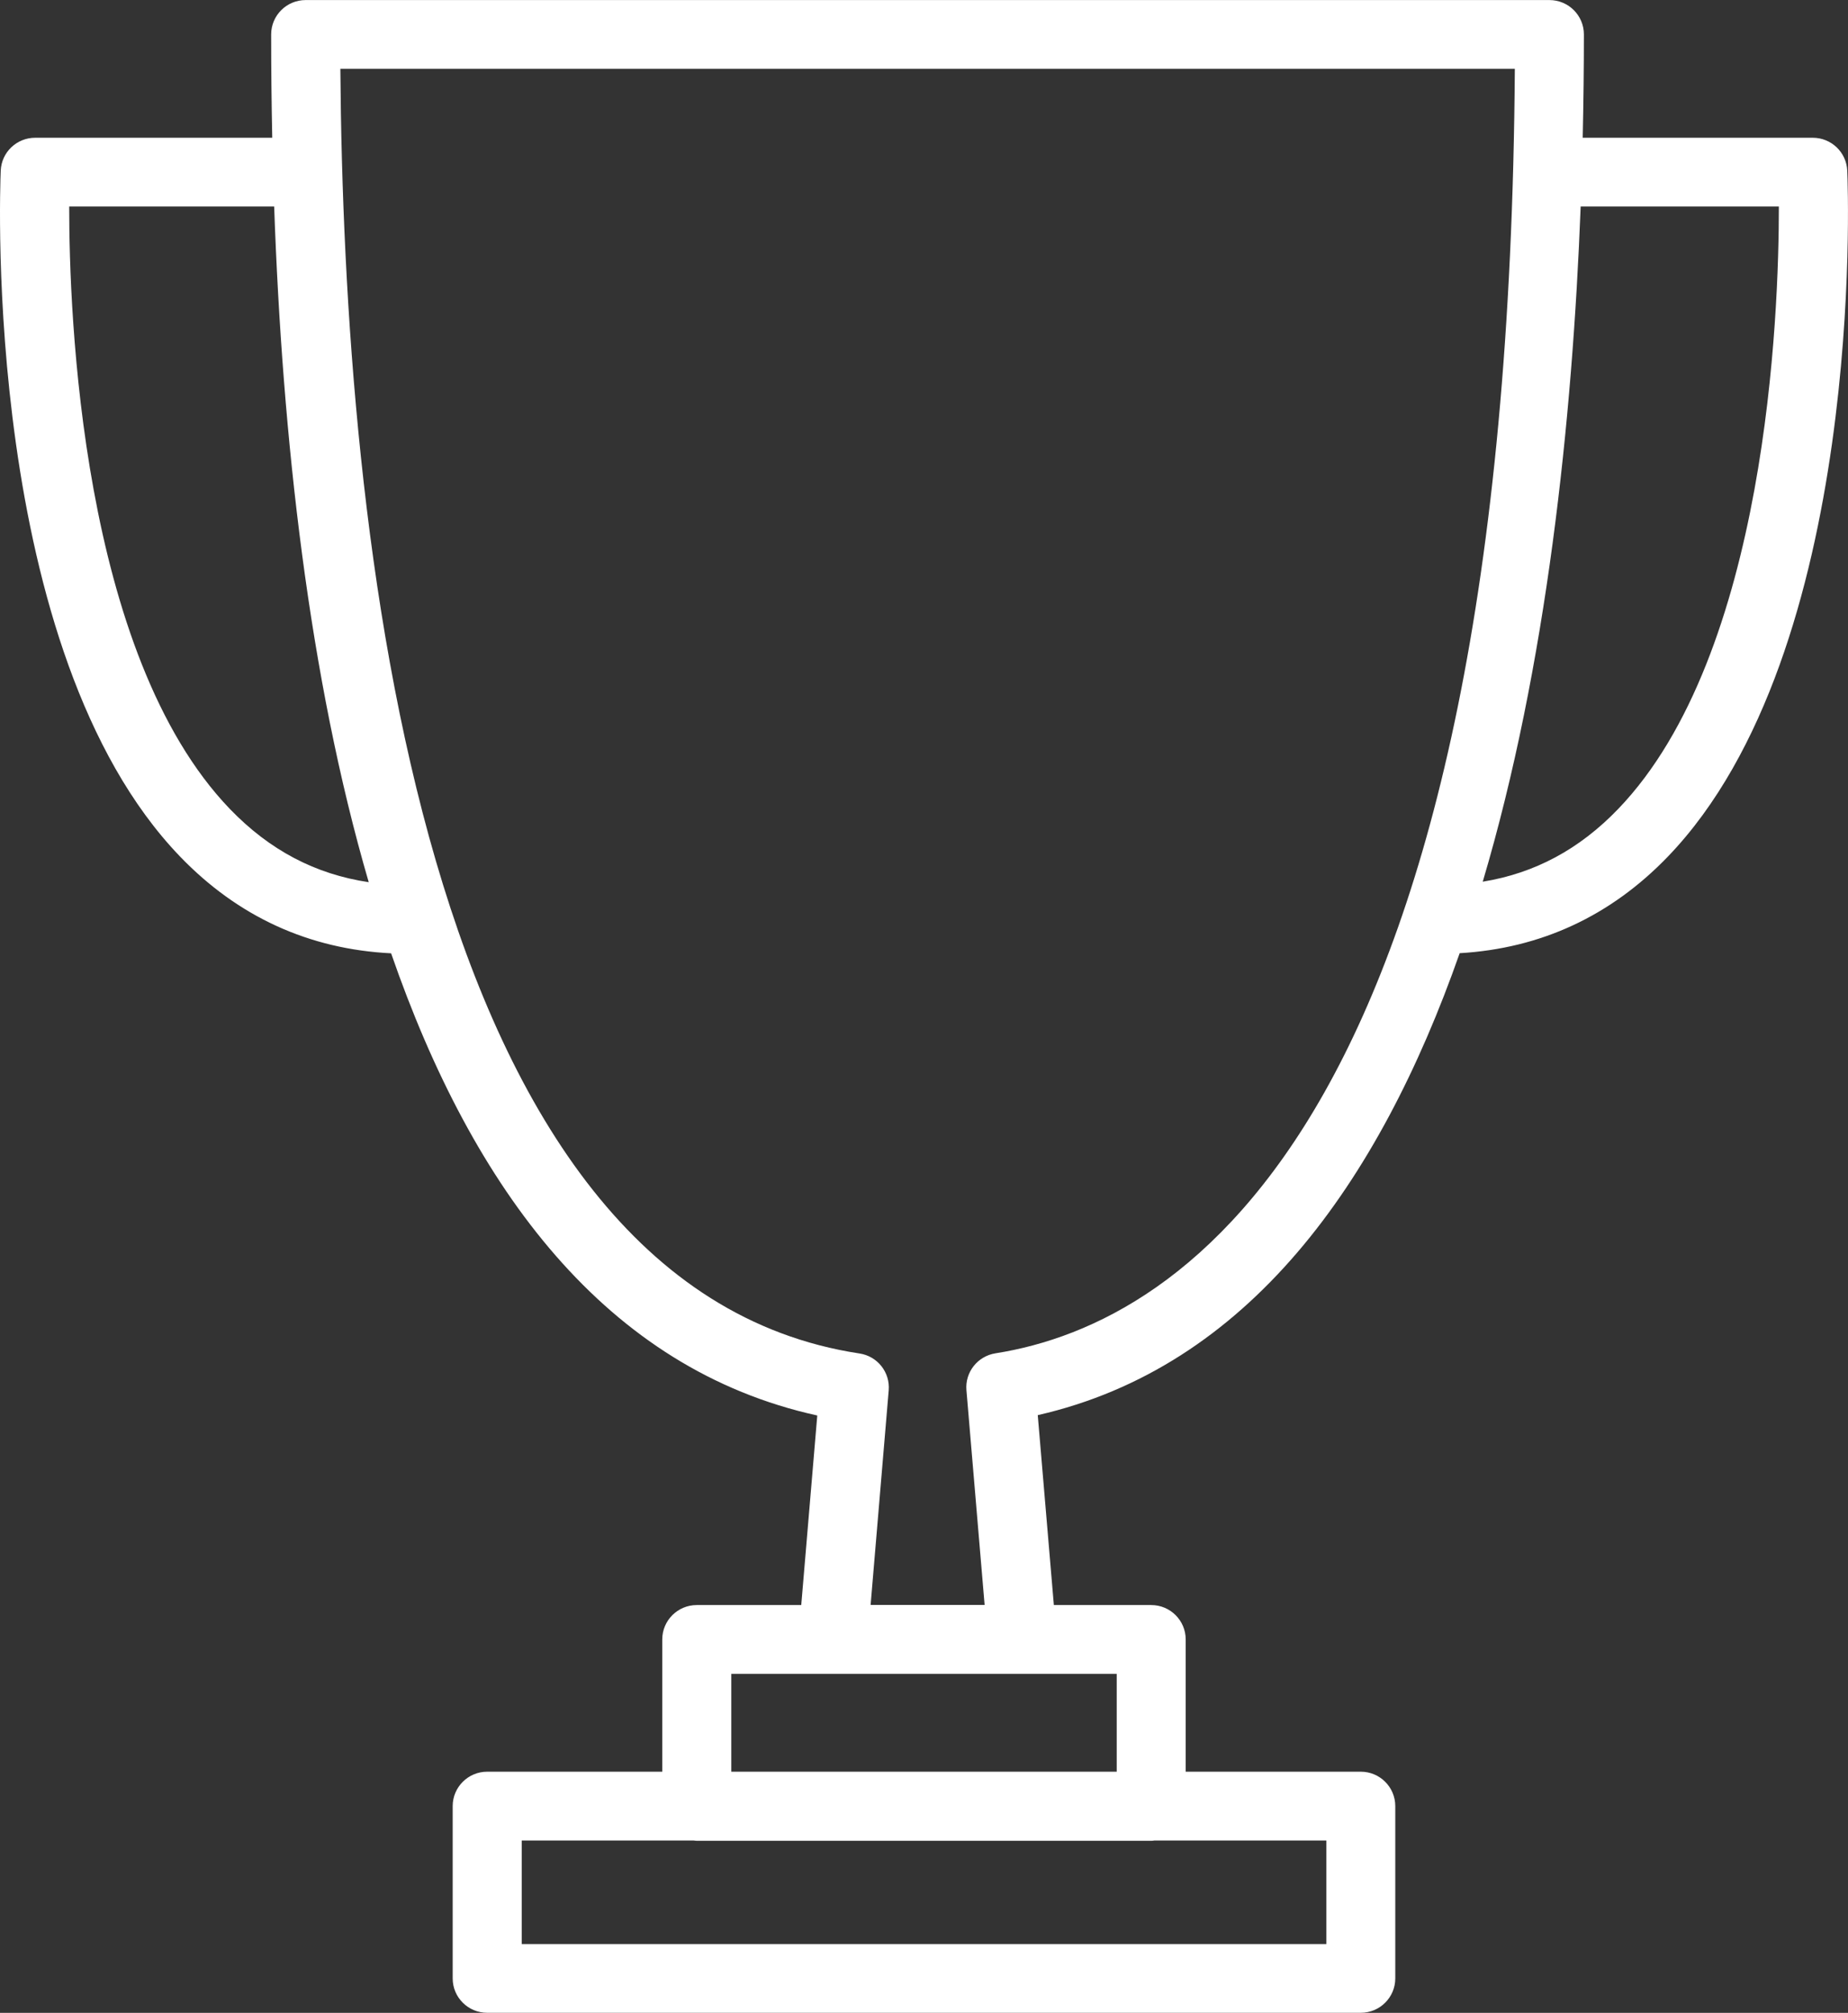 <svg width="101" height="110" viewBox="0 0 101 110" fill="none" xmlns="http://www.w3.org/2000/svg">
<rect x="0" y="0" width="101" height="110" fill="#333333" stroke="none"/>
<path d="M79.778 52.091C84.193 51.834 88.025 50.07 91.165 46.803C101.953 35.578 101.005 10.392 100.959 9.326C100.915 8.32 100.085 7.528 99.073 7.528H86.501C86.544 5.575 86.566 3.68 86.566 1.882C86.566 0.843 85.721 0.003 84.681 0.003H16.705C15.665 0.003 14.82 0.843 14.82 1.882C14.82 3.744 14.84 5.629 14.879 7.528H1.923C0.913 7.528 0.081 8.32 0.04 9.326C-0.006 10.394 -0.956 35.58 9.834 46.803C13.011 50.107 16.896 51.873 21.376 52.098C25.854 65.034 33.132 74.816 44.667 77.356L43.791 87.715H38.081C37.041 87.715 36.195 88.557 36.195 89.594V96.822H26.627C25.587 96.822 24.741 97.665 24.741 98.701V108.119C24.741 109.156 25.584 109.998 26.627 109.998H74.372C75.412 109.998 76.257 109.156 76.257 108.119V98.701C76.257 97.665 75.412 96.822 74.372 96.822H64.803V89.594C64.803 88.557 63.958 87.715 62.918 87.715H57.597L56.717 77.337C68.193 74.72 75.355 64.693 79.776 52.093L79.778 52.091ZM72.487 106.242H28.514V100.583H37.914C37.971 100.587 38.026 100.6 38.085 100.6H62.92C62.979 100.6 63.034 100.589 63.091 100.583H72.491V106.242H72.487ZM61.033 96.824H39.968V91.475H61.033V96.824ZM97.221 11.286C97.225 17.144 96.577 35.746 88.441 44.208C86.314 46.421 83.871 47.724 81.037 48.184C84.536 36.403 85.94 22.937 86.389 11.286H97.221ZM12.562 44.208C4.426 35.746 3.778 17.144 3.782 11.286H14.984C15.431 23.941 16.885 37.016 20.152 48.211C17.242 47.778 14.739 46.469 12.562 44.208ZM18.599 3.763H82.791C82.417 60.95 64.893 72.304 54.405 73.958C53.428 74.113 52.736 74.99 52.819 75.972L53.813 87.708H47.582L48.571 75.981C48.654 74.997 47.958 74.113 46.975 73.967C22.882 70.302 18.788 29.262 18.602 3.761L18.599 3.763Z" fill="white"/>
</svg>

